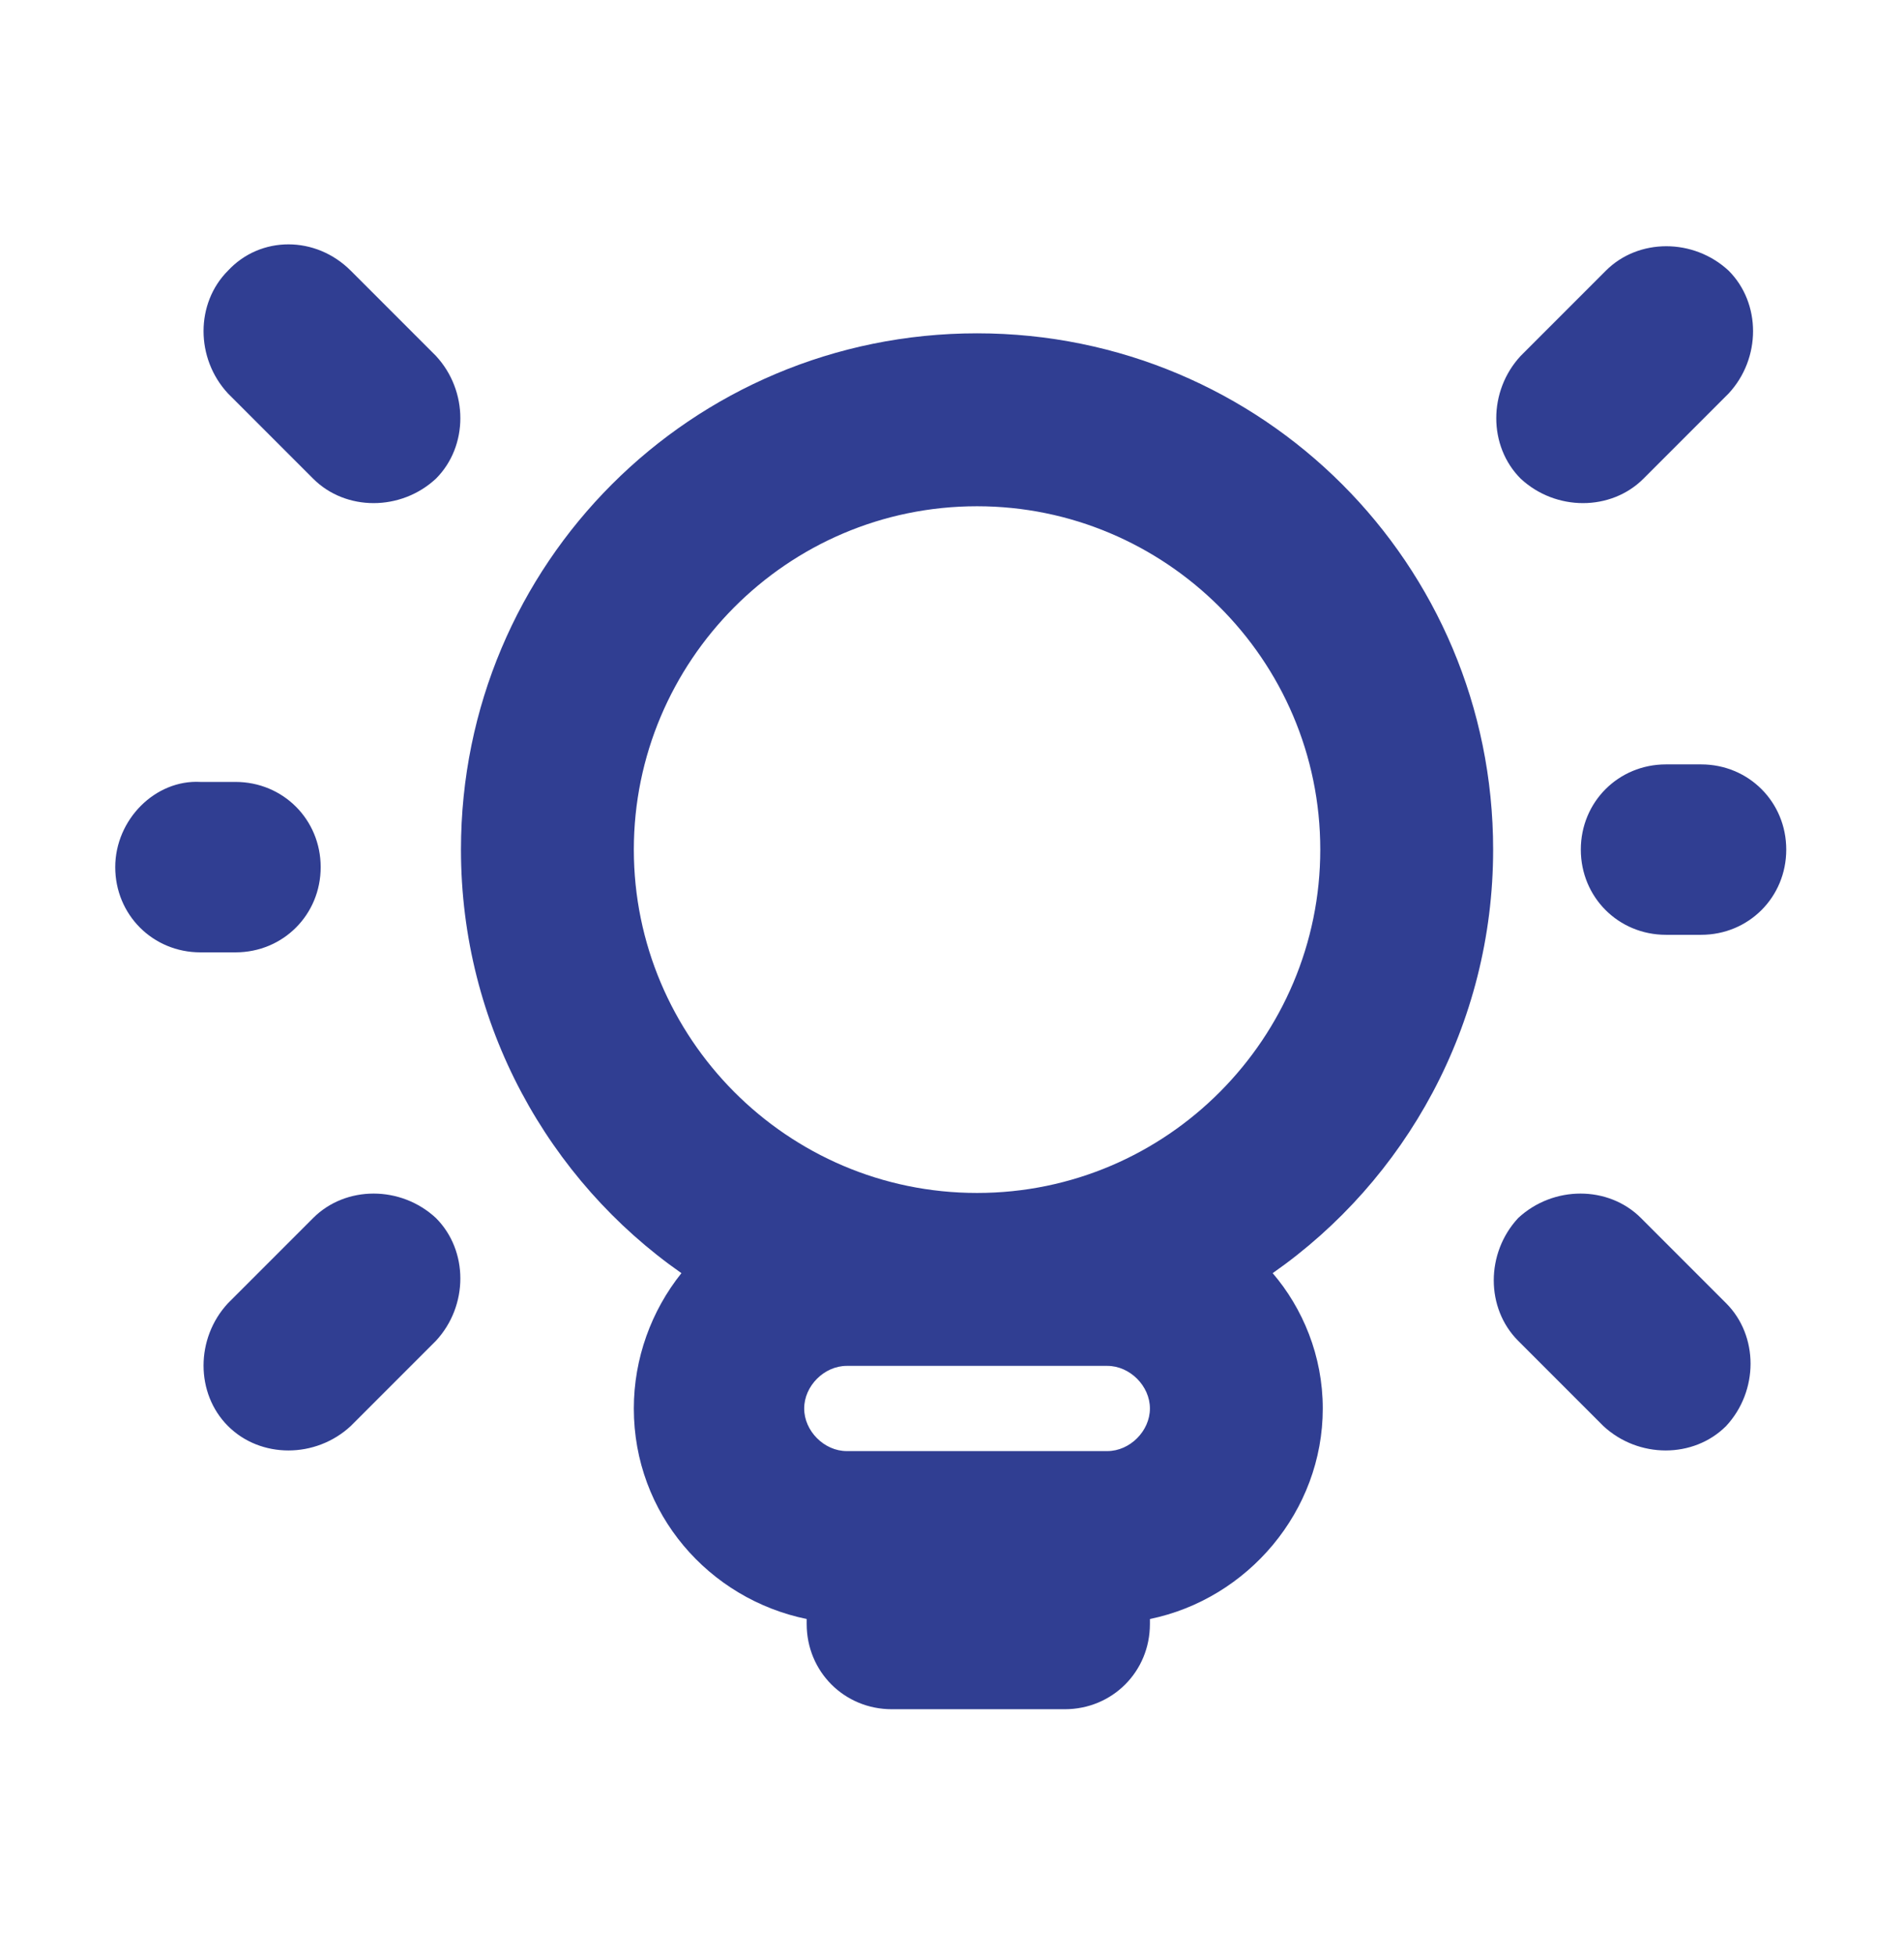 <?xml version="1.0" encoding="utf-8"?>
<!-- Generator: Adobe Illustrator 26.0.1, SVG Export Plug-In . SVG Version: 6.00 Build 0)  -->
<svg version="1.1" id="Layer_1" xmlns="http://www.w3.org/2000/svg" xmlns:xlink="http://www.w3.org/1999/xlink" x="0px" y="0px"
	 viewBox="0 0 76 78" style="enable-background:new 0 0 76 78;" xml:space="preserve">
<style type="text/css">
	.st0{fill-rule:evenodd;clip-rule:evenodd;fill:#303E92;}
</style>
<g>
	<path class="st0" d="M9.1,10.8c-1.3,1.3-1.3,3.5,0,4.9l3.4,3.4c1.3,1.3,3.5,1.3,4.9,0c1.3-1.3,1.3-3.5,0-4.9l-3.4-3.4
		C12.6,9.4,10.4,9.4,9.1,10.8z M64.1,10.8c1.3-1.3,3.5-1.3,4.9,0c1.3,1.3,1.3,3.5,0,4.9l-3.4,3.4c-1.3,1.3-3.5,1.3-4.9,0
		c-1.3-1.3-1.3-3.5,0-4.9L64.1,10.8z M65.5,48.6l3.4,3.4c1.3,1.3,1.3,3.5,0,4.9c-1.3,1.3-3.5,1.3-4.9,0l-3.4-3.4
		c-1.3-1.3-1.3-3.5,0-4.9C62,47.3,64.2,47.3,65.5,48.6z M9.1,56.9c-1.3-1.3-1.3-3.5,0-4.9l3.4-3.4c1.3-1.3,3.5-1.3,4.9,0
		c1.3,1.3,1.3,3.5,0,4.9l-3.4,3.4C12.6,58.2,10.4,58.2,9.1,56.9z M67.9,37.3c1.9,0,3.4-1.5,3.4-3.4c0-1.9-1.5-3.4-3.4-3.4l-1.4,0
		c-1.9,0-3.4,1.5-3.4,3.4c0,1.9,1.5,3.4,3.4,3.4H67.9z M4.6,34.6c0,1.9,1.5,3.4,3.4,3.4h1.4c1.9,0,3.4-1.5,3.4-3.4
		c0-1.9-1.5-3.4-3.4-3.4l-1.4,0C6.2,31.1,4.6,32.7,4.6,34.6z M50.8,50.8c5.3-3.7,8.8-9.9,8.8-16.9c0-11.4-9.2-20.6-20.6-20.6
		c-11.4,0-20.6,9.2-20.6,20.6c0,7,3.5,13.2,8.8,16.9c-1.2,1.5-1.9,3.4-1.9,5.4c0,4.2,3,7.6,6.9,8.4c0,0.1,0,0.1,0,0.2
		c0,1.9,1.5,3.4,3.4,3.4h6.9c1.9,0,3.4-1.5,3.4-3.4c0-0.1,0-0.1,0-0.2c3.9-0.8,6.9-4.3,6.9-8.4C52.8,54.1,52,52.2,50.8,50.8z
		 M39,47.6c7.6,0,13.7-6.2,13.7-13.7c0-7.6-6.2-13.7-13.7-13.7c-7.6,0-13.7,6.2-13.7,13.7C25.3,41.4,31.4,47.6,39,47.6z M39,54.5
		h-0.3h-4.9c-0.9,0-1.7,0.8-1.7,1.7s0.8,1.7,1.7,1.7h4.9h0.6h4.9c0.9,0,1.7-0.8,1.7-1.7s-0.8-1.7-1.7-1.7h-4.9H39z"/>
</g>
</svg>
